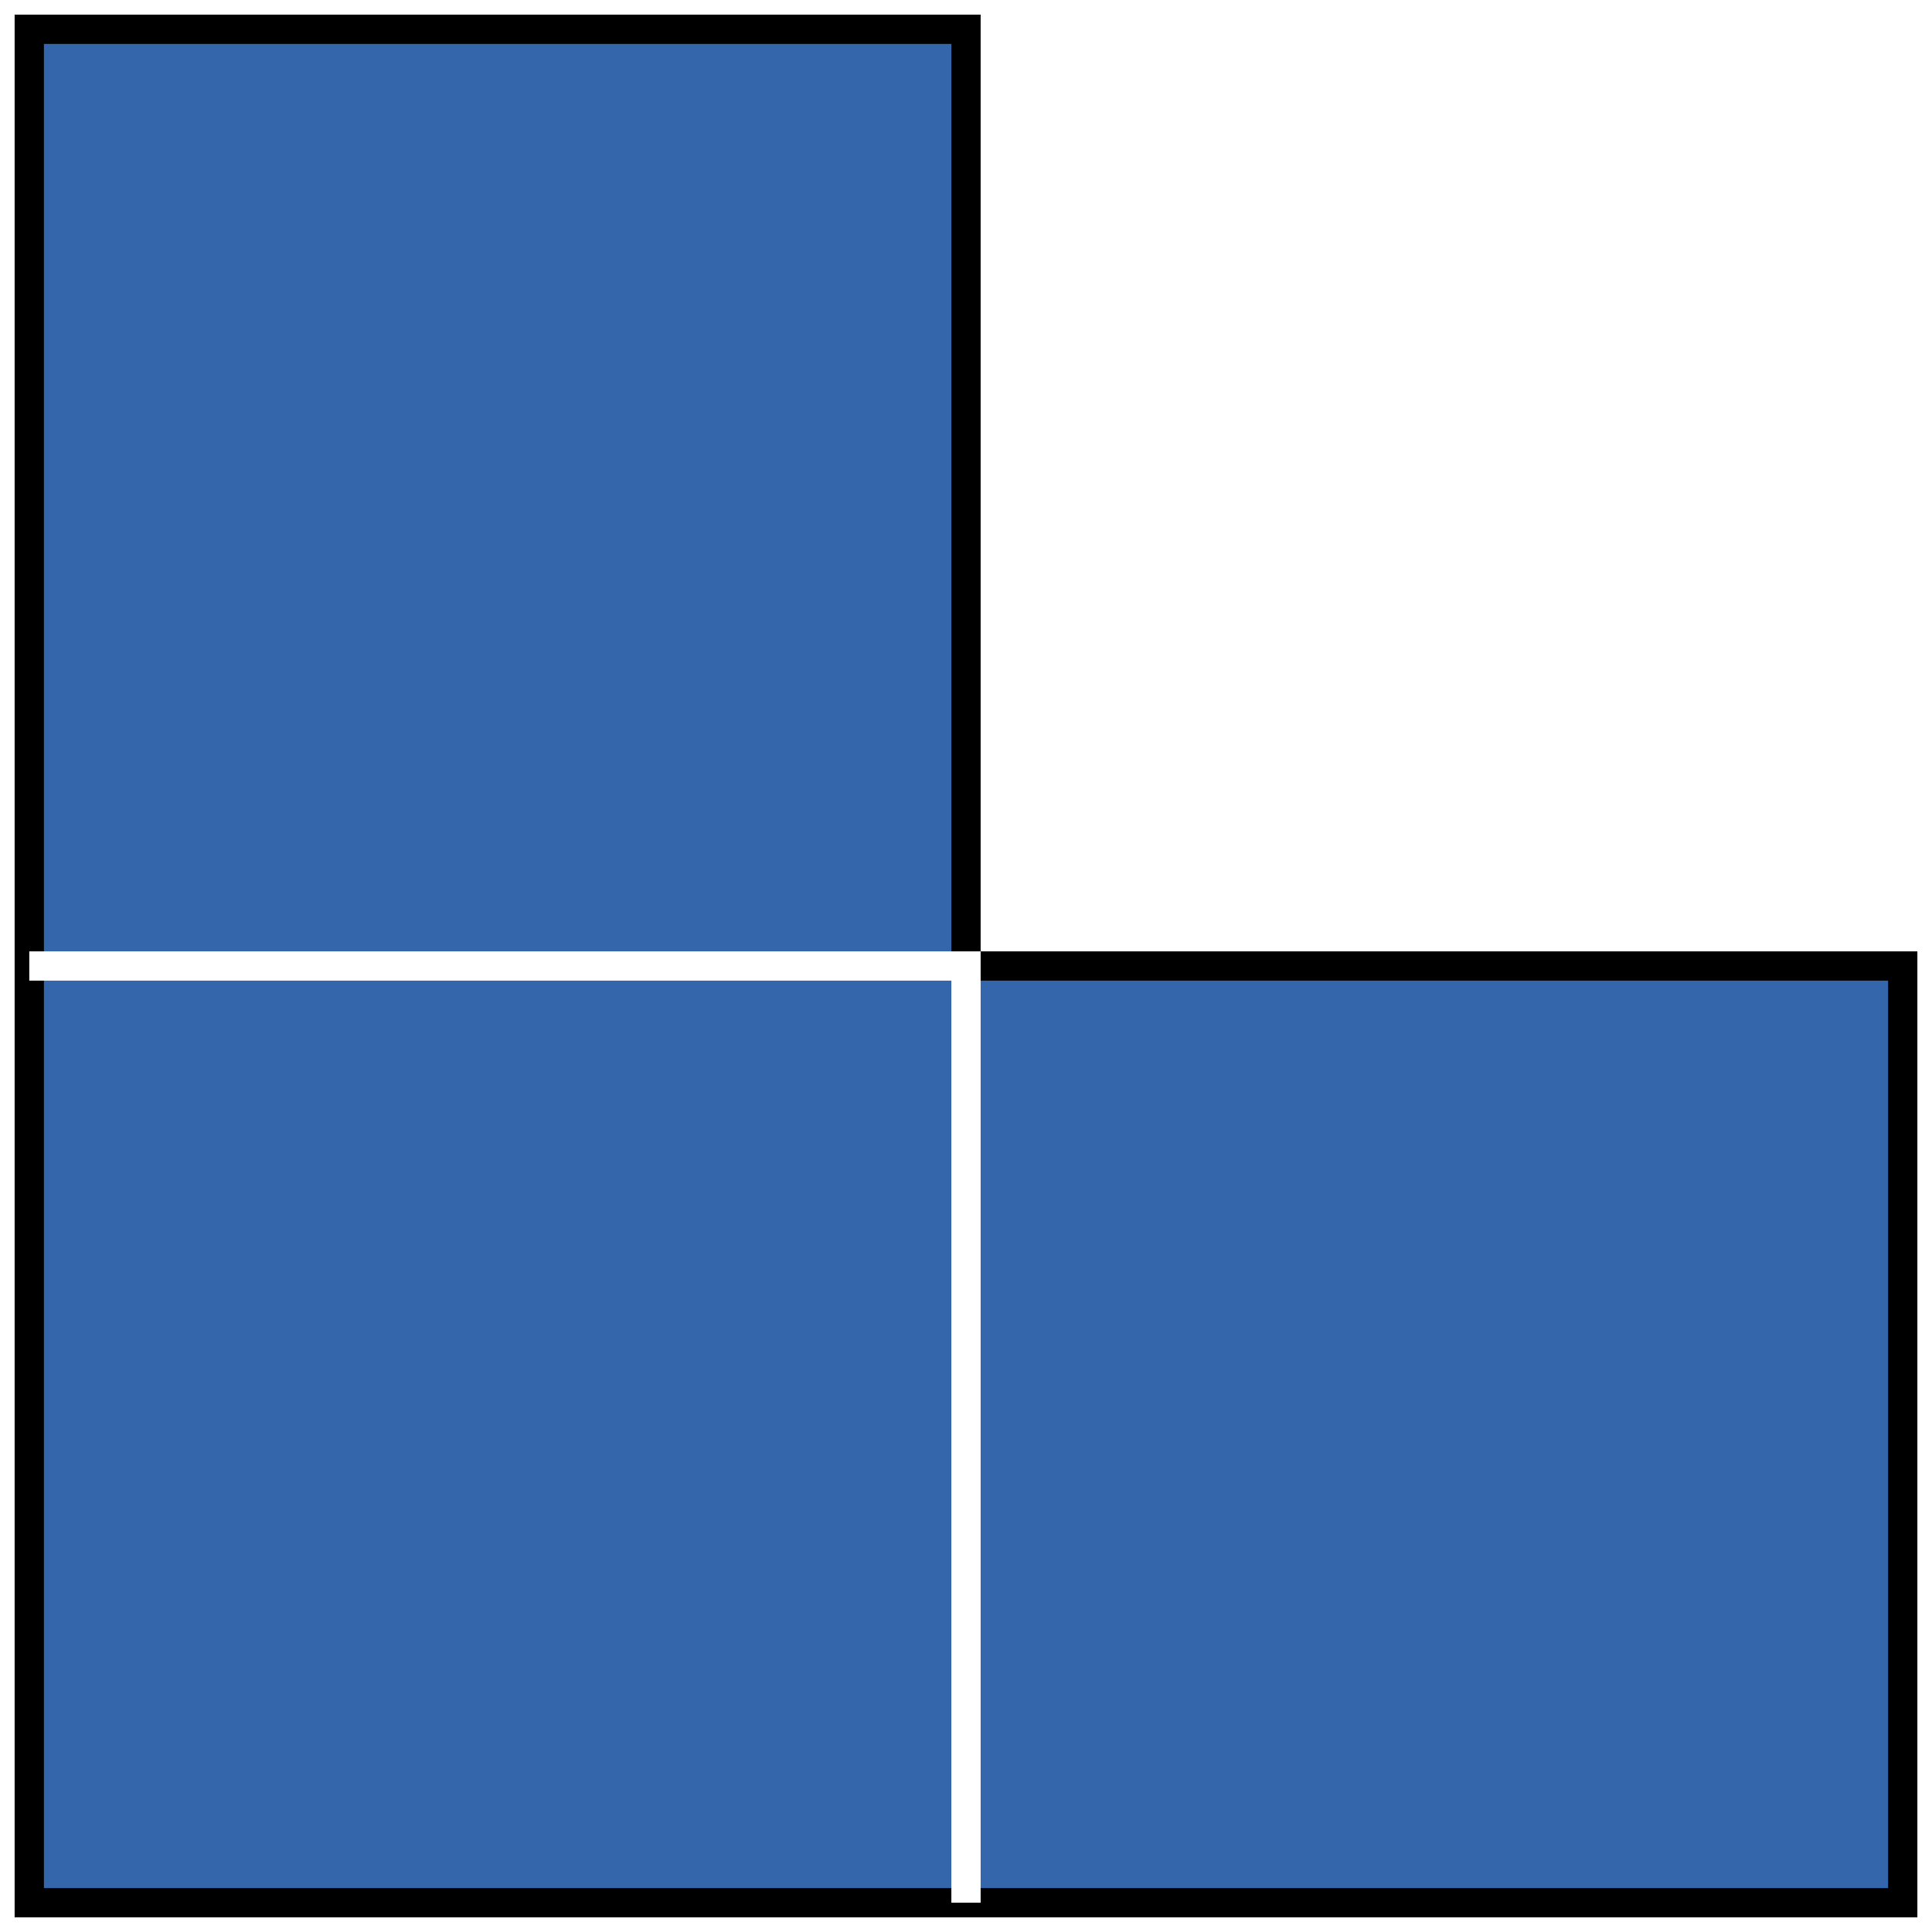 <svg width="132mm" height="132mm" version="1.1" viewBox="0 0 132 132" xmlns="http://www.w3.org/2000/svg"><rect width="132" height="132" fill="#fff"/>
 <g stroke-width="2" stroke="#000"><path d="m2 2h64v64h64v64h-128z" fill="#36a" stroke="#000"/><path d="m2 66h64v64" stroke="#fff"  fill="none"/></g></svg>